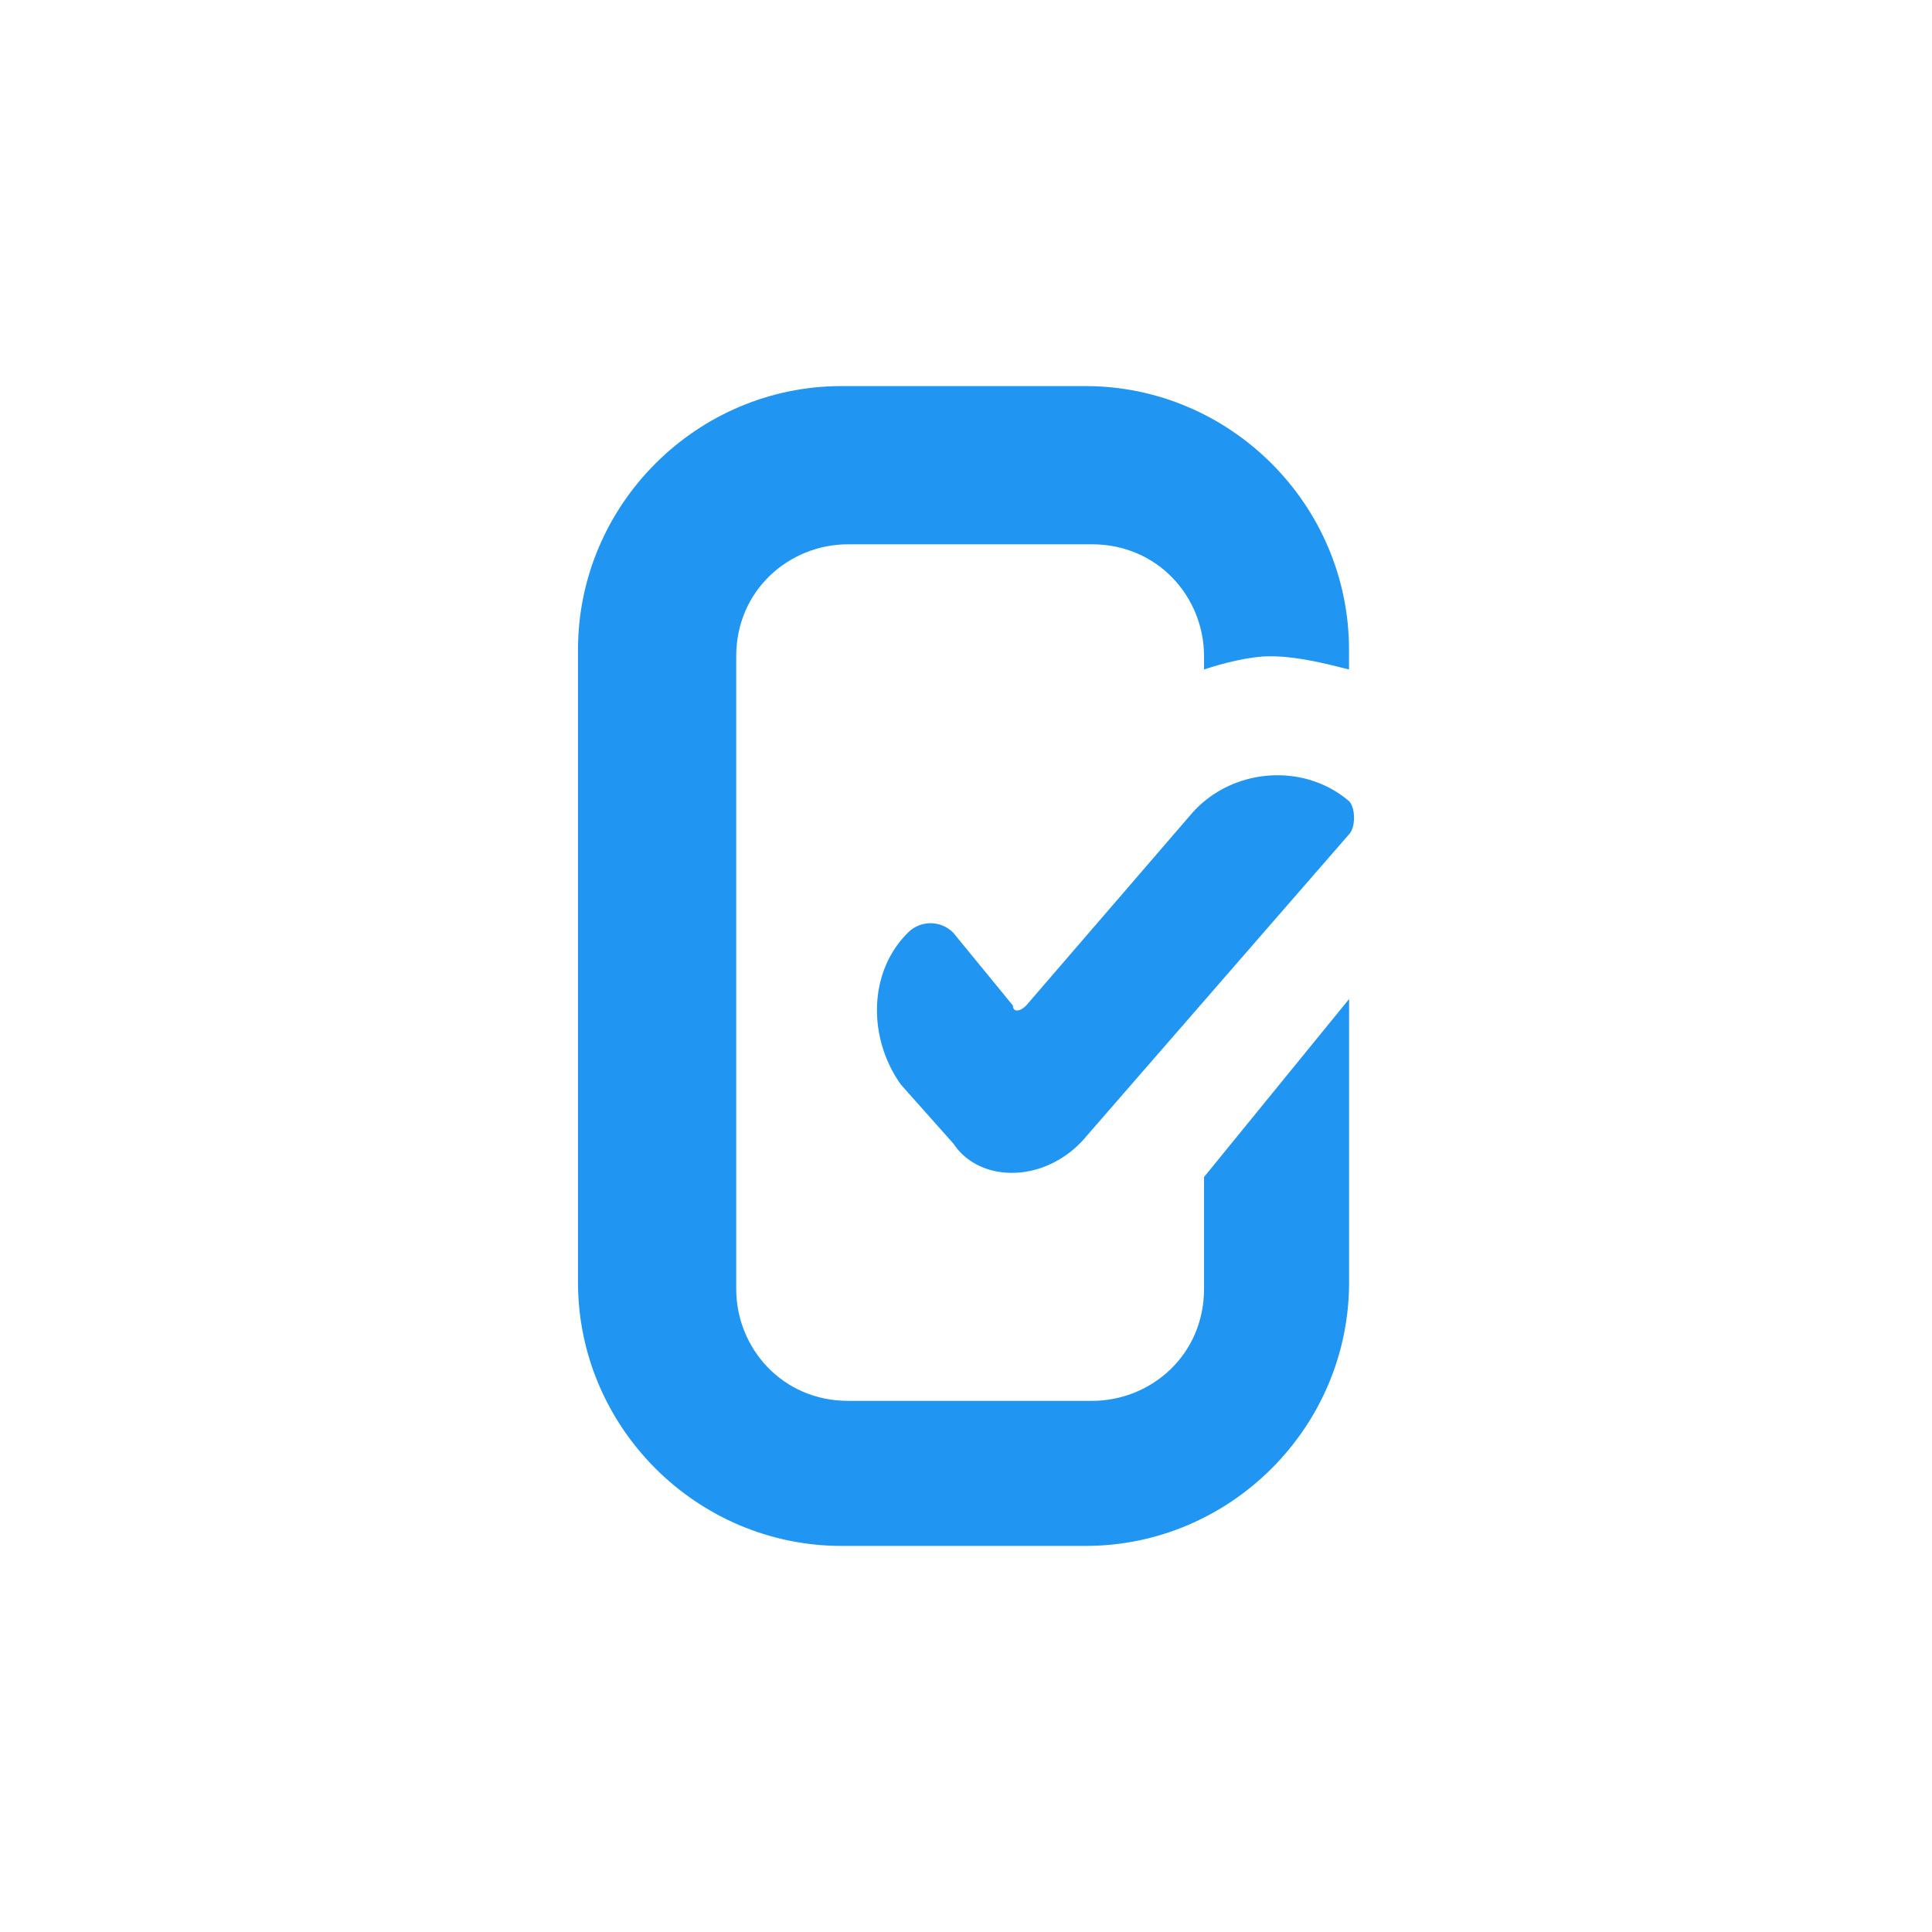 <svg xmlns="http://www.w3.org/2000/svg" width="48" height="48" fill="none" viewBox="0 0 48 48"><path fill="#2195F2" d="M29.914 29.239v2.782c0 1.637-1.31 2.783-2.783 2.783h-6.058c-1.637 0-2.782-1.31-2.782-2.783V16.305c0-1.637 1.31-2.782 2.782-2.782h6.058c1.637 0 2.783 1.31 2.783 2.782v.328c.491-.163 1.145-.328 1.637-.328.654 0 1.31.163 1.965.328v-.491c0-3.602-2.948-6.55-6.55-6.55H20.91c-3.602 0-6.55 2.948-6.55 6.55v15.716c0 3.602 2.948 6.55 6.55 6.55h6.058c3.602 0 6.55-2.948 6.55-6.55V24.82l-3.602 4.42h-.002Z"/><path fill="#2195F2" d="m26.968 28.256 6.55-7.53c.163-.163.163-.654 0-.82-1.146-.982-2.948-.819-3.93.329l-4.094 4.748c-.163.163-.328.163-.328 0l-1.474-1.8a.79.79 0 0 0-1.145 0c-.983.982-.983 2.619-.163 3.765l1.31 1.473c.655.983 2.292.983 3.274-.163v-.002Z"/></svg>
